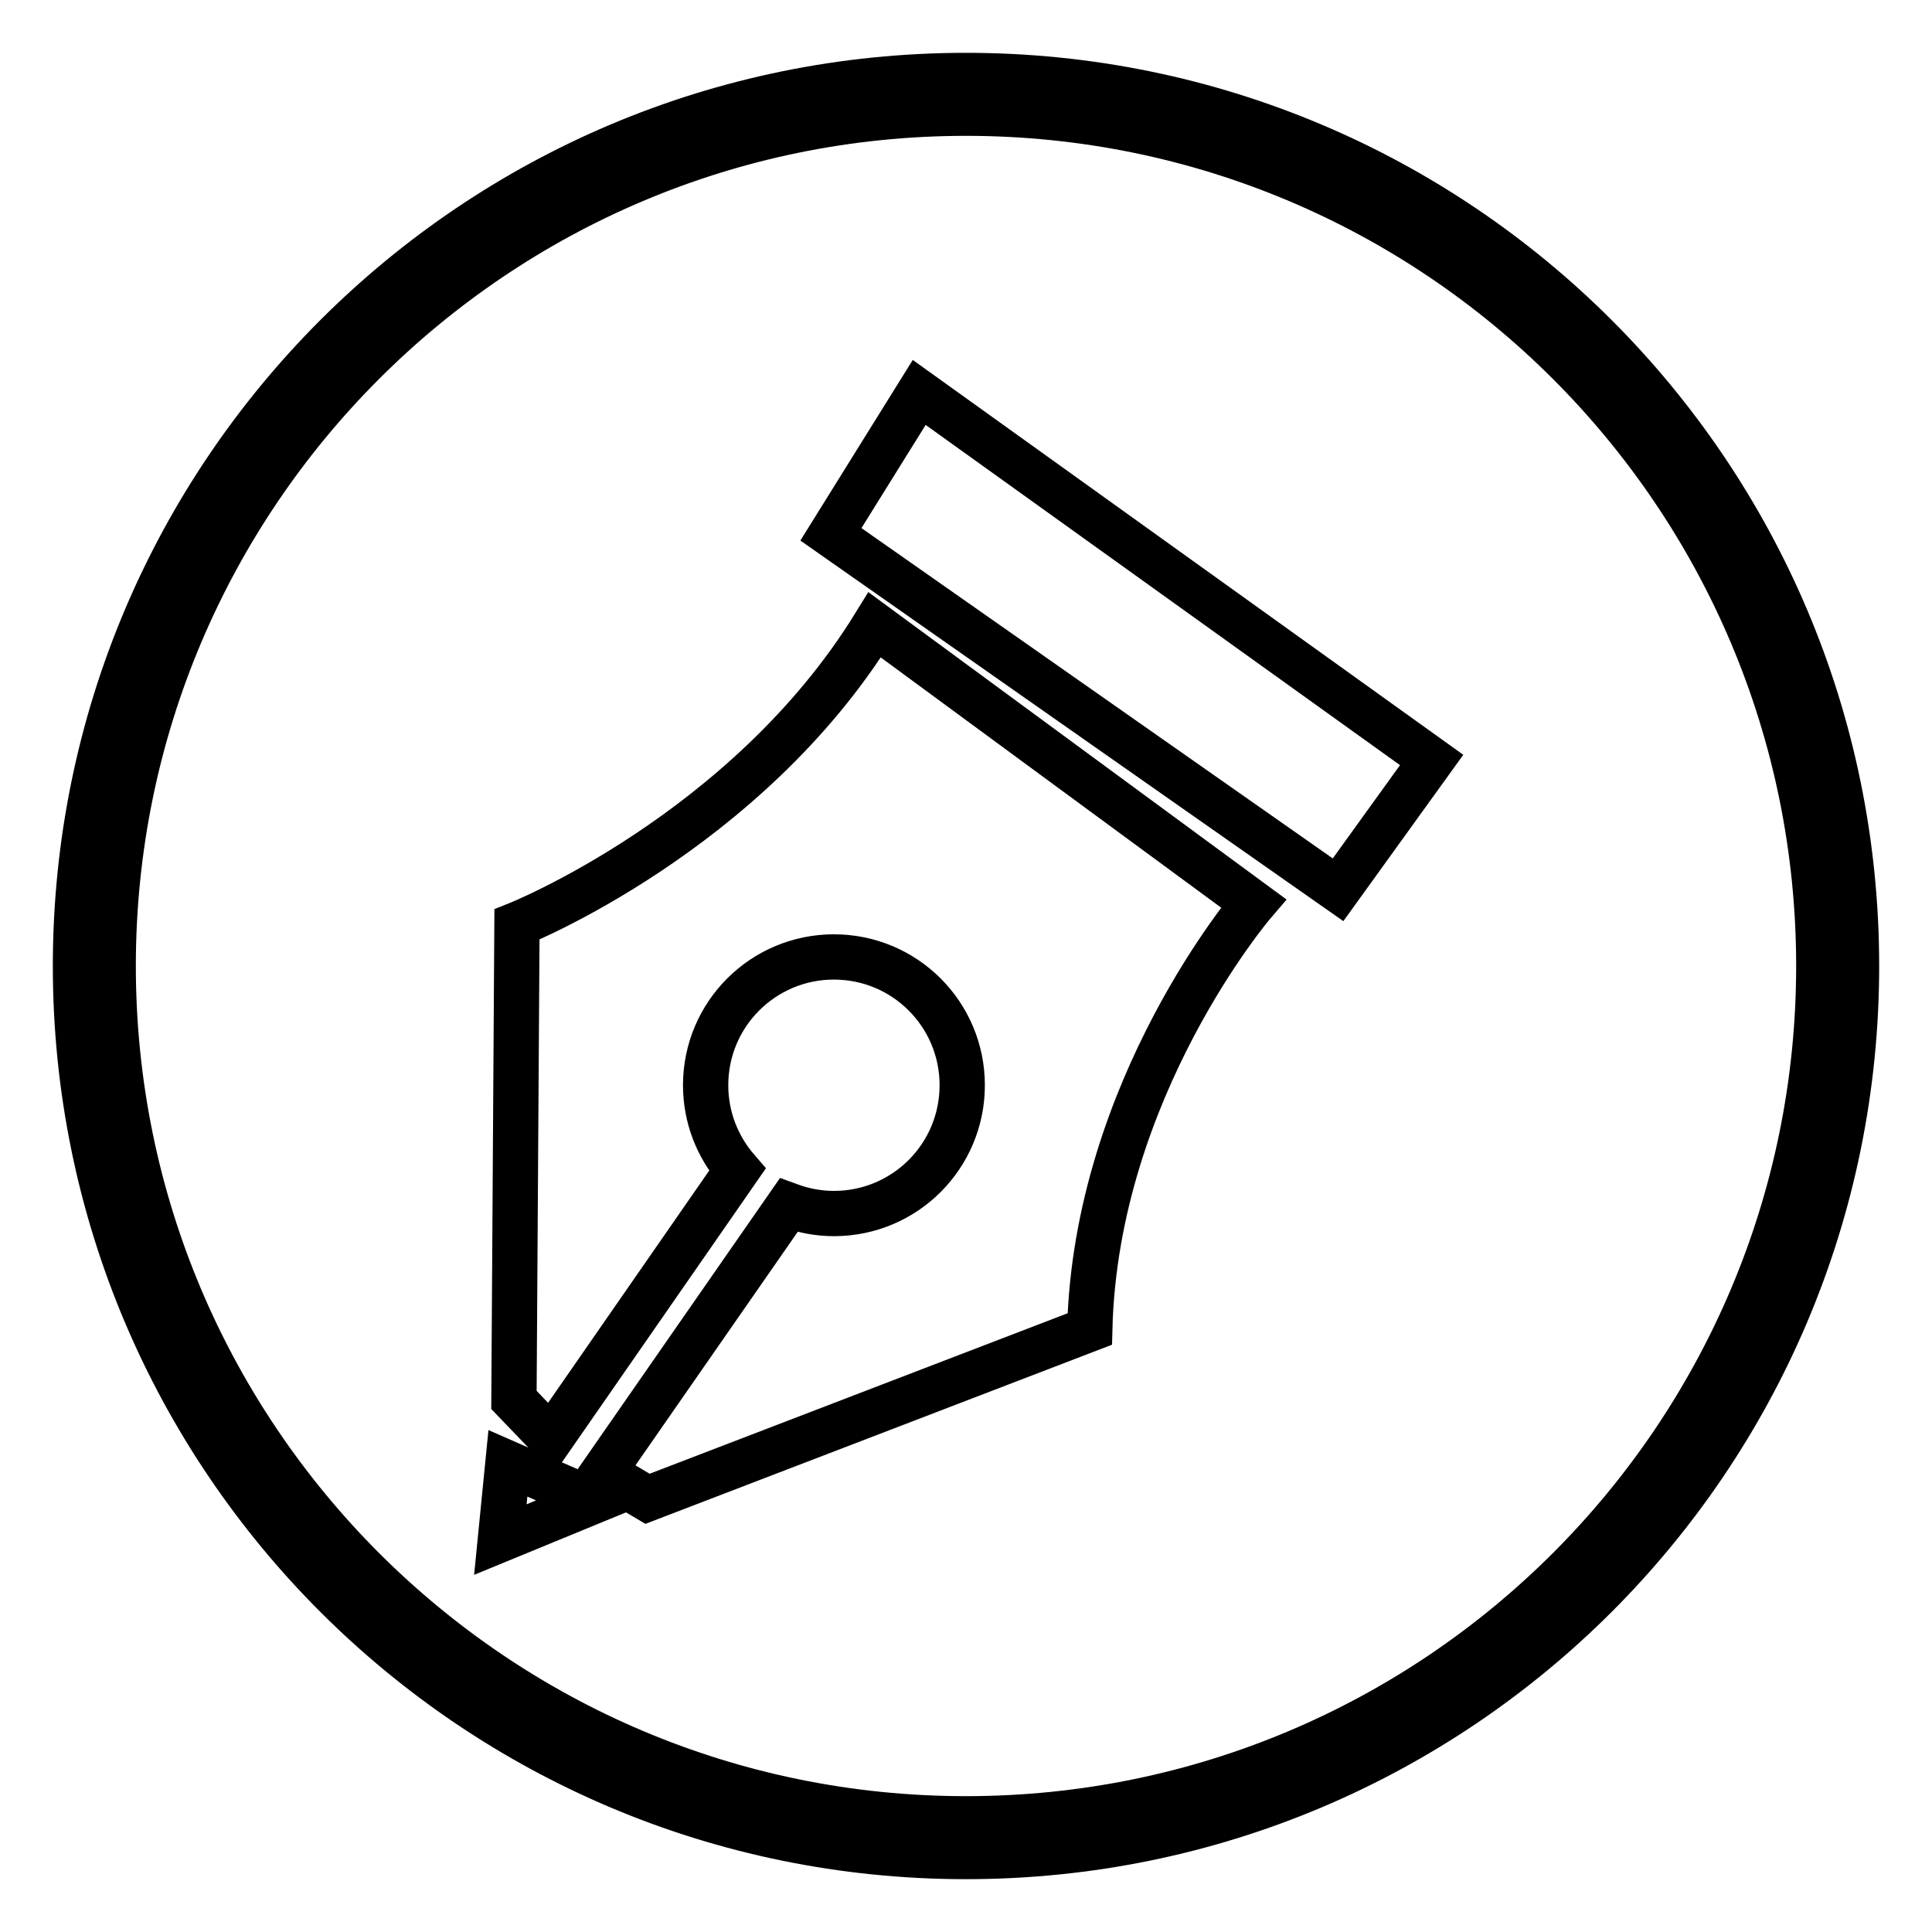 <?xml version="1.0" encoding="utf-8"?>
<!-- Svg Vector Icons : http://www.onlinewebfonts.com/icon -->
<!DOCTYPE svg PUBLIC "-//W3C//DTD SVG 1.1//EN" "http://www.w3.org/Graphics/SVG/1.1/DTD/svg11.dtd">
<svg version="1.1" xmlns="http://www.w3.org/2000/svg" xmlns:xlink="http://www.w3.org/1999/xlink" x="0px" y="0px" viewBox="0 0 256 256" enable-background="new 0 0 256 256" xml:space="preserve">
<g> <path stroke-width="6" fill-opacity="0" stroke="#000000"  d="M110.1,70.8L121.8,52l67.9,48.7l-12.4,17.2L110.1,70.8z M67.3,193.9l-1,10.1l12.4-5.1L67.3,193.9z  M115.9,82.8c-17,27.6-47.4,39.7-47.4,39.7l-0.4,63l4.9,5.1l24.7-35.6c-2.6-3-4.2-6.9-4.2-11.2c0-9.4,7.6-17,17-17 c9.4,0,17,7.6,17,17c0,9.4-7.6,17-17,17c-2.1,0-4.1-0.4-6-1.1l-24.6,35.4l5.9,3.5l58.6-22.5c0.8-32,21.7-56.4,21.7-56.4L115.9,82.8 z"/> <path stroke-width="6" fill-opacity="0" stroke="#000000"  d="M128,10C62.8,10,10,62.8,10,128c0,65.2,52.8,118,118,118c65.2,0,118-52.8,118-118C246,62.8,193.2,10,128,10 L128,10z M128,241c-62.4,0-113-50.6-113-113C15,65.6,65.6,15,128,15c62.4,0,113,50.6,113,113S190.4,241,128,241L128,241z"/></g>
</svg>